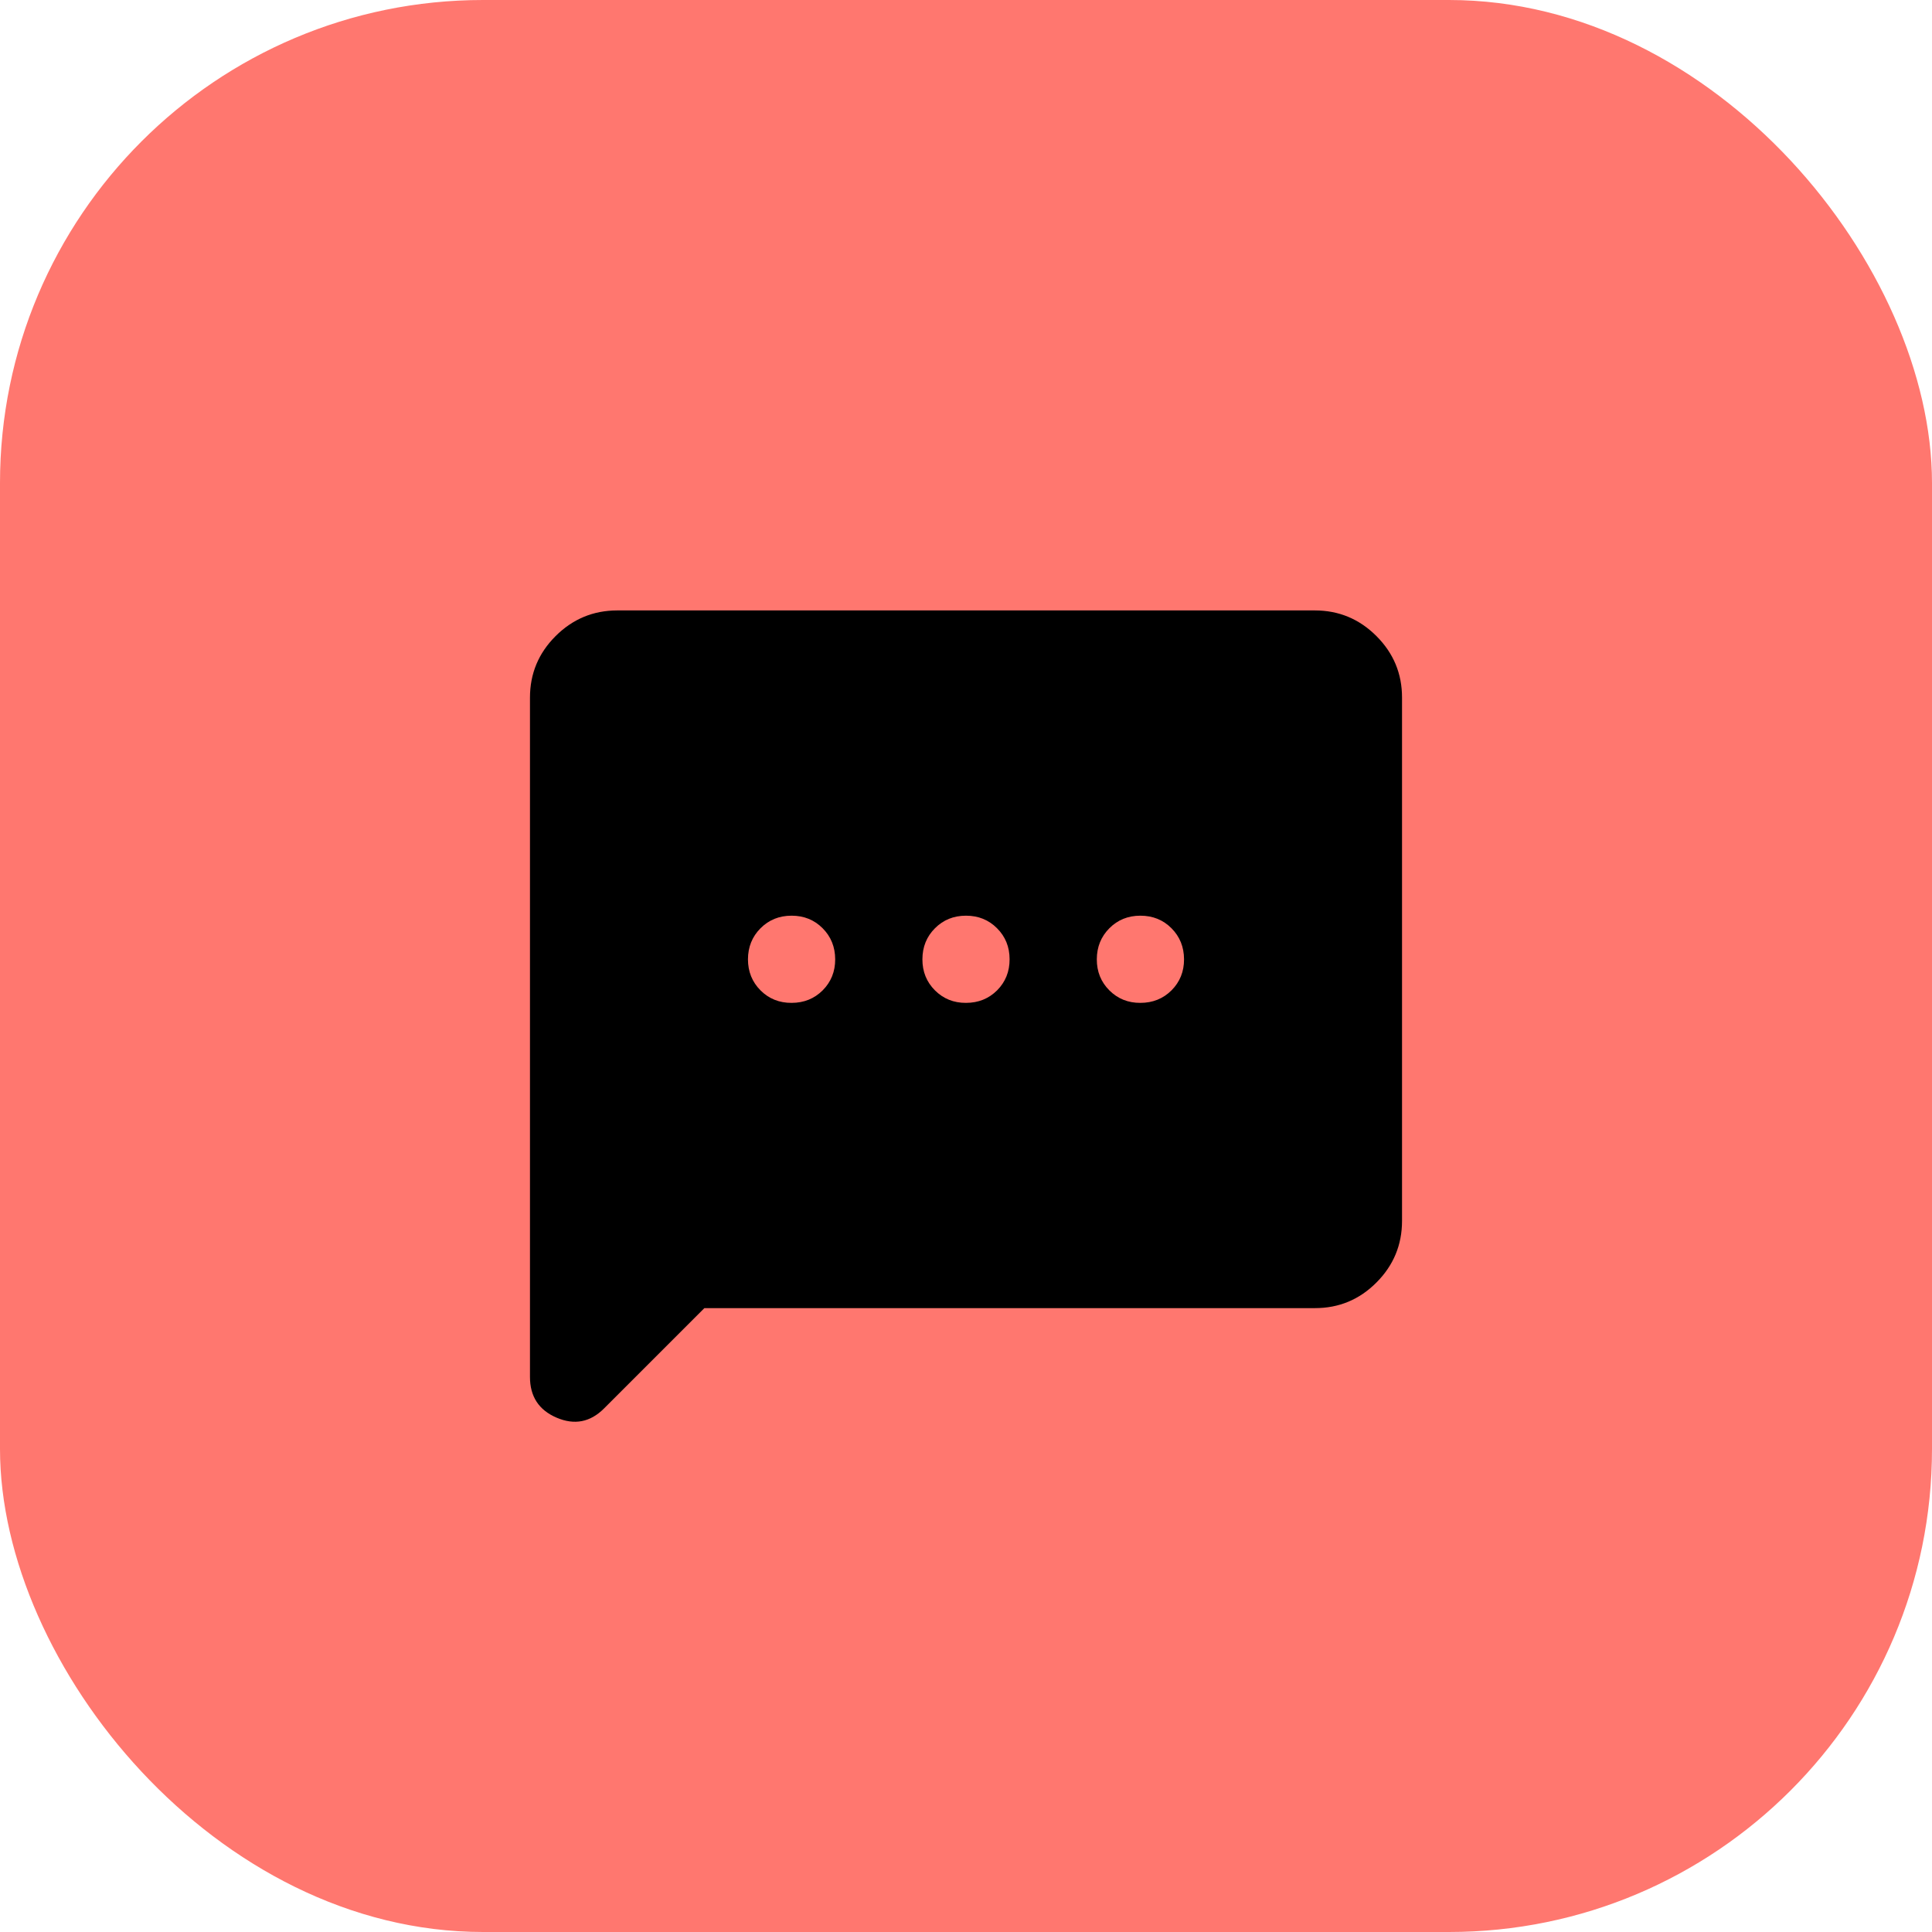 <svg xmlns="http://www.w3.org/2000/svg" width="19" height="19" viewBox="0.0 0.0 48.0 48.0" fill="none">
<rect width="48" height="48" rx="12" fill="#FF776F" />
<path d="M17.5 32.5L15.008 34.992C14.665 35.335 14.273 35.411 13.83 35.222C13.387 35.033 13.166 34.694 13.167 34.206V17.333C13.167 16.737 13.379 16.227 13.804 15.803C14.228 15.38 14.738 15.167 15.333 15.166H32.667C33.263 15.166 33.773 15.379 34.197 15.803C34.622 16.228 34.834 16.738 34.833 17.333V30.333C34.833 30.929 34.621 31.439 34.197 31.864C33.774 32.289 33.263 32.501 32.667 32.5H17.5ZM19.667 24.916C19.974 24.916 20.231 24.812 20.439 24.605C20.647 24.396 20.751 24.139 20.75 23.833C20.749 23.527 20.645 23.27 20.438 23.062C20.231 22.854 19.974 22.75 19.667 22.75C19.36 22.75 19.103 22.854 18.895 23.062C18.688 23.27 18.584 23.527 18.583 23.833C18.583 24.139 18.687 24.397 18.895 24.606C19.104 24.814 19.361 24.918 19.667 24.916ZM24 24.916C24.307 24.916 24.564 24.812 24.773 24.605C24.98 24.396 25.084 24.139 25.083 23.833C25.083 23.527 24.979 23.27 24.771 23.062C24.564 22.854 24.307 22.75 24 22.75C23.693 22.75 23.436 22.854 23.229 23.062C23.021 23.27 22.918 23.527 22.917 23.833C22.916 24.139 23.02 24.397 23.229 24.606C23.438 24.814 23.695 24.918 24 24.916ZM28.333 24.916C28.64 24.916 28.898 24.812 29.106 24.605C29.314 24.396 29.418 24.139 29.417 23.833C29.416 23.527 29.312 23.27 29.105 23.062C28.898 22.854 28.64 22.75 28.333 22.75C28.026 22.75 27.769 22.854 27.562 23.062C27.355 23.27 27.251 23.527 27.25 23.833C27.249 24.139 27.353 24.397 27.562 24.606C27.771 24.814 28.028 24.918 28.333 24.916Z" fill="black" />
</svg>